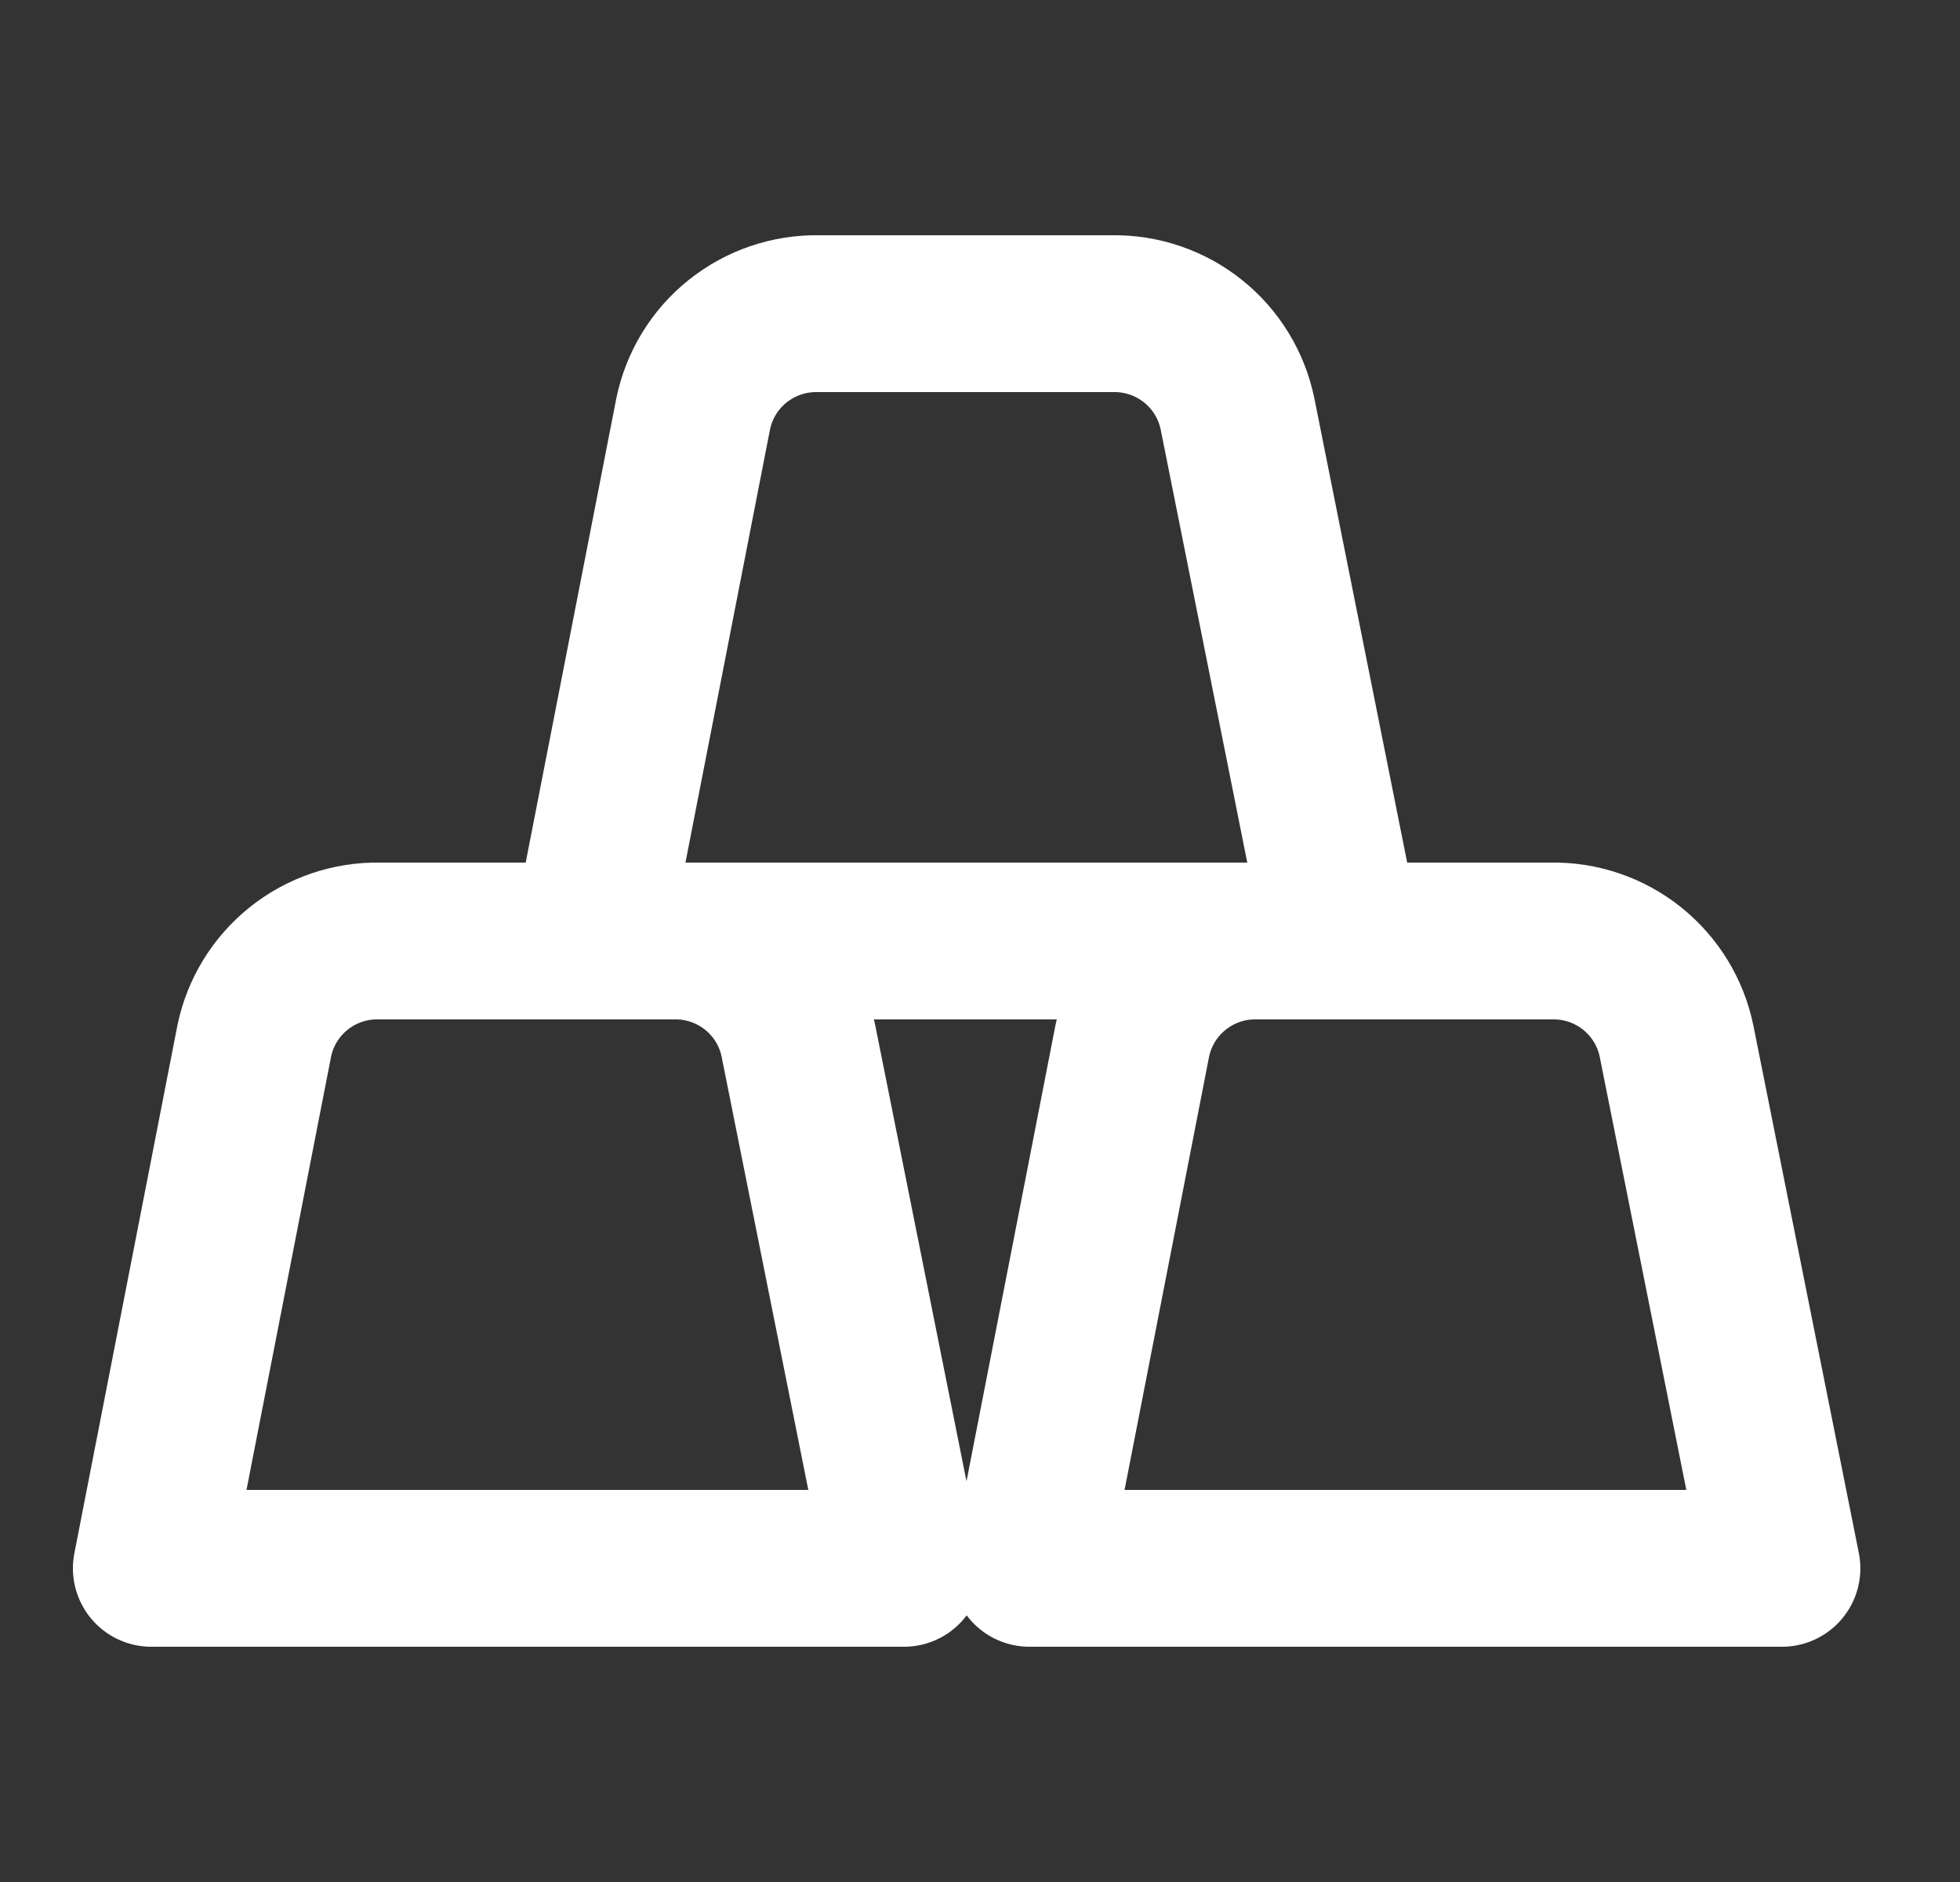 <svg width="25" height="24" viewBox="0 0 25 24" fill="none" xmlns="http://www.w3.org/2000/svg">
<rect x="0" y="0" width="25" height="24" fill="#333333" stroke="none"/>
<g clip-path="url(#clip0_542_912)">
<path d="M10.185 13.28C10.111 12.913 9.91 12.584 9.617 12.35C9.325 12.117 8.96 11.992 8.586 12H4.842C4.467 11.992 4.102 12.117 3.81 12.35C3.518 12.584 3.316 12.913 3.242 13.28L1.93 20H11.53L10.185 13.28ZM21.385 13.28C21.311 12.913 21.109 12.584 20.817 12.35C20.525 12.117 20.16 11.992 19.785 12H16.041C15.667 11.992 15.302 12.117 15.01 12.35C14.717 12.584 14.516 12.913 14.441 13.28L13.13 20H22.729L21.385 13.28Z" stroke="white" stroke-width="2" stroke-linecap="round" stroke-linejoin="round"/>
<path d="M17.129 12L15.785 5.28C15.71 4.913 15.509 4.584 15.217 4.351C14.925 4.117 14.559 3.993 14.185 4H10.441C10.067 3.993 9.702 4.117 9.409 4.351C9.117 4.584 8.916 4.913 8.841 5.28L7.529 12M8.617 12H16.041" stroke="white" stroke-width="2" stroke-linecap="round" stroke-linejoin="round"/>
</g>
<defs>
<clipPath id="clip0_542_912">
<rect width="24" height="24" fill="white" transform="translate(0.33)"/>
</clipPath>
</defs>
</svg>
